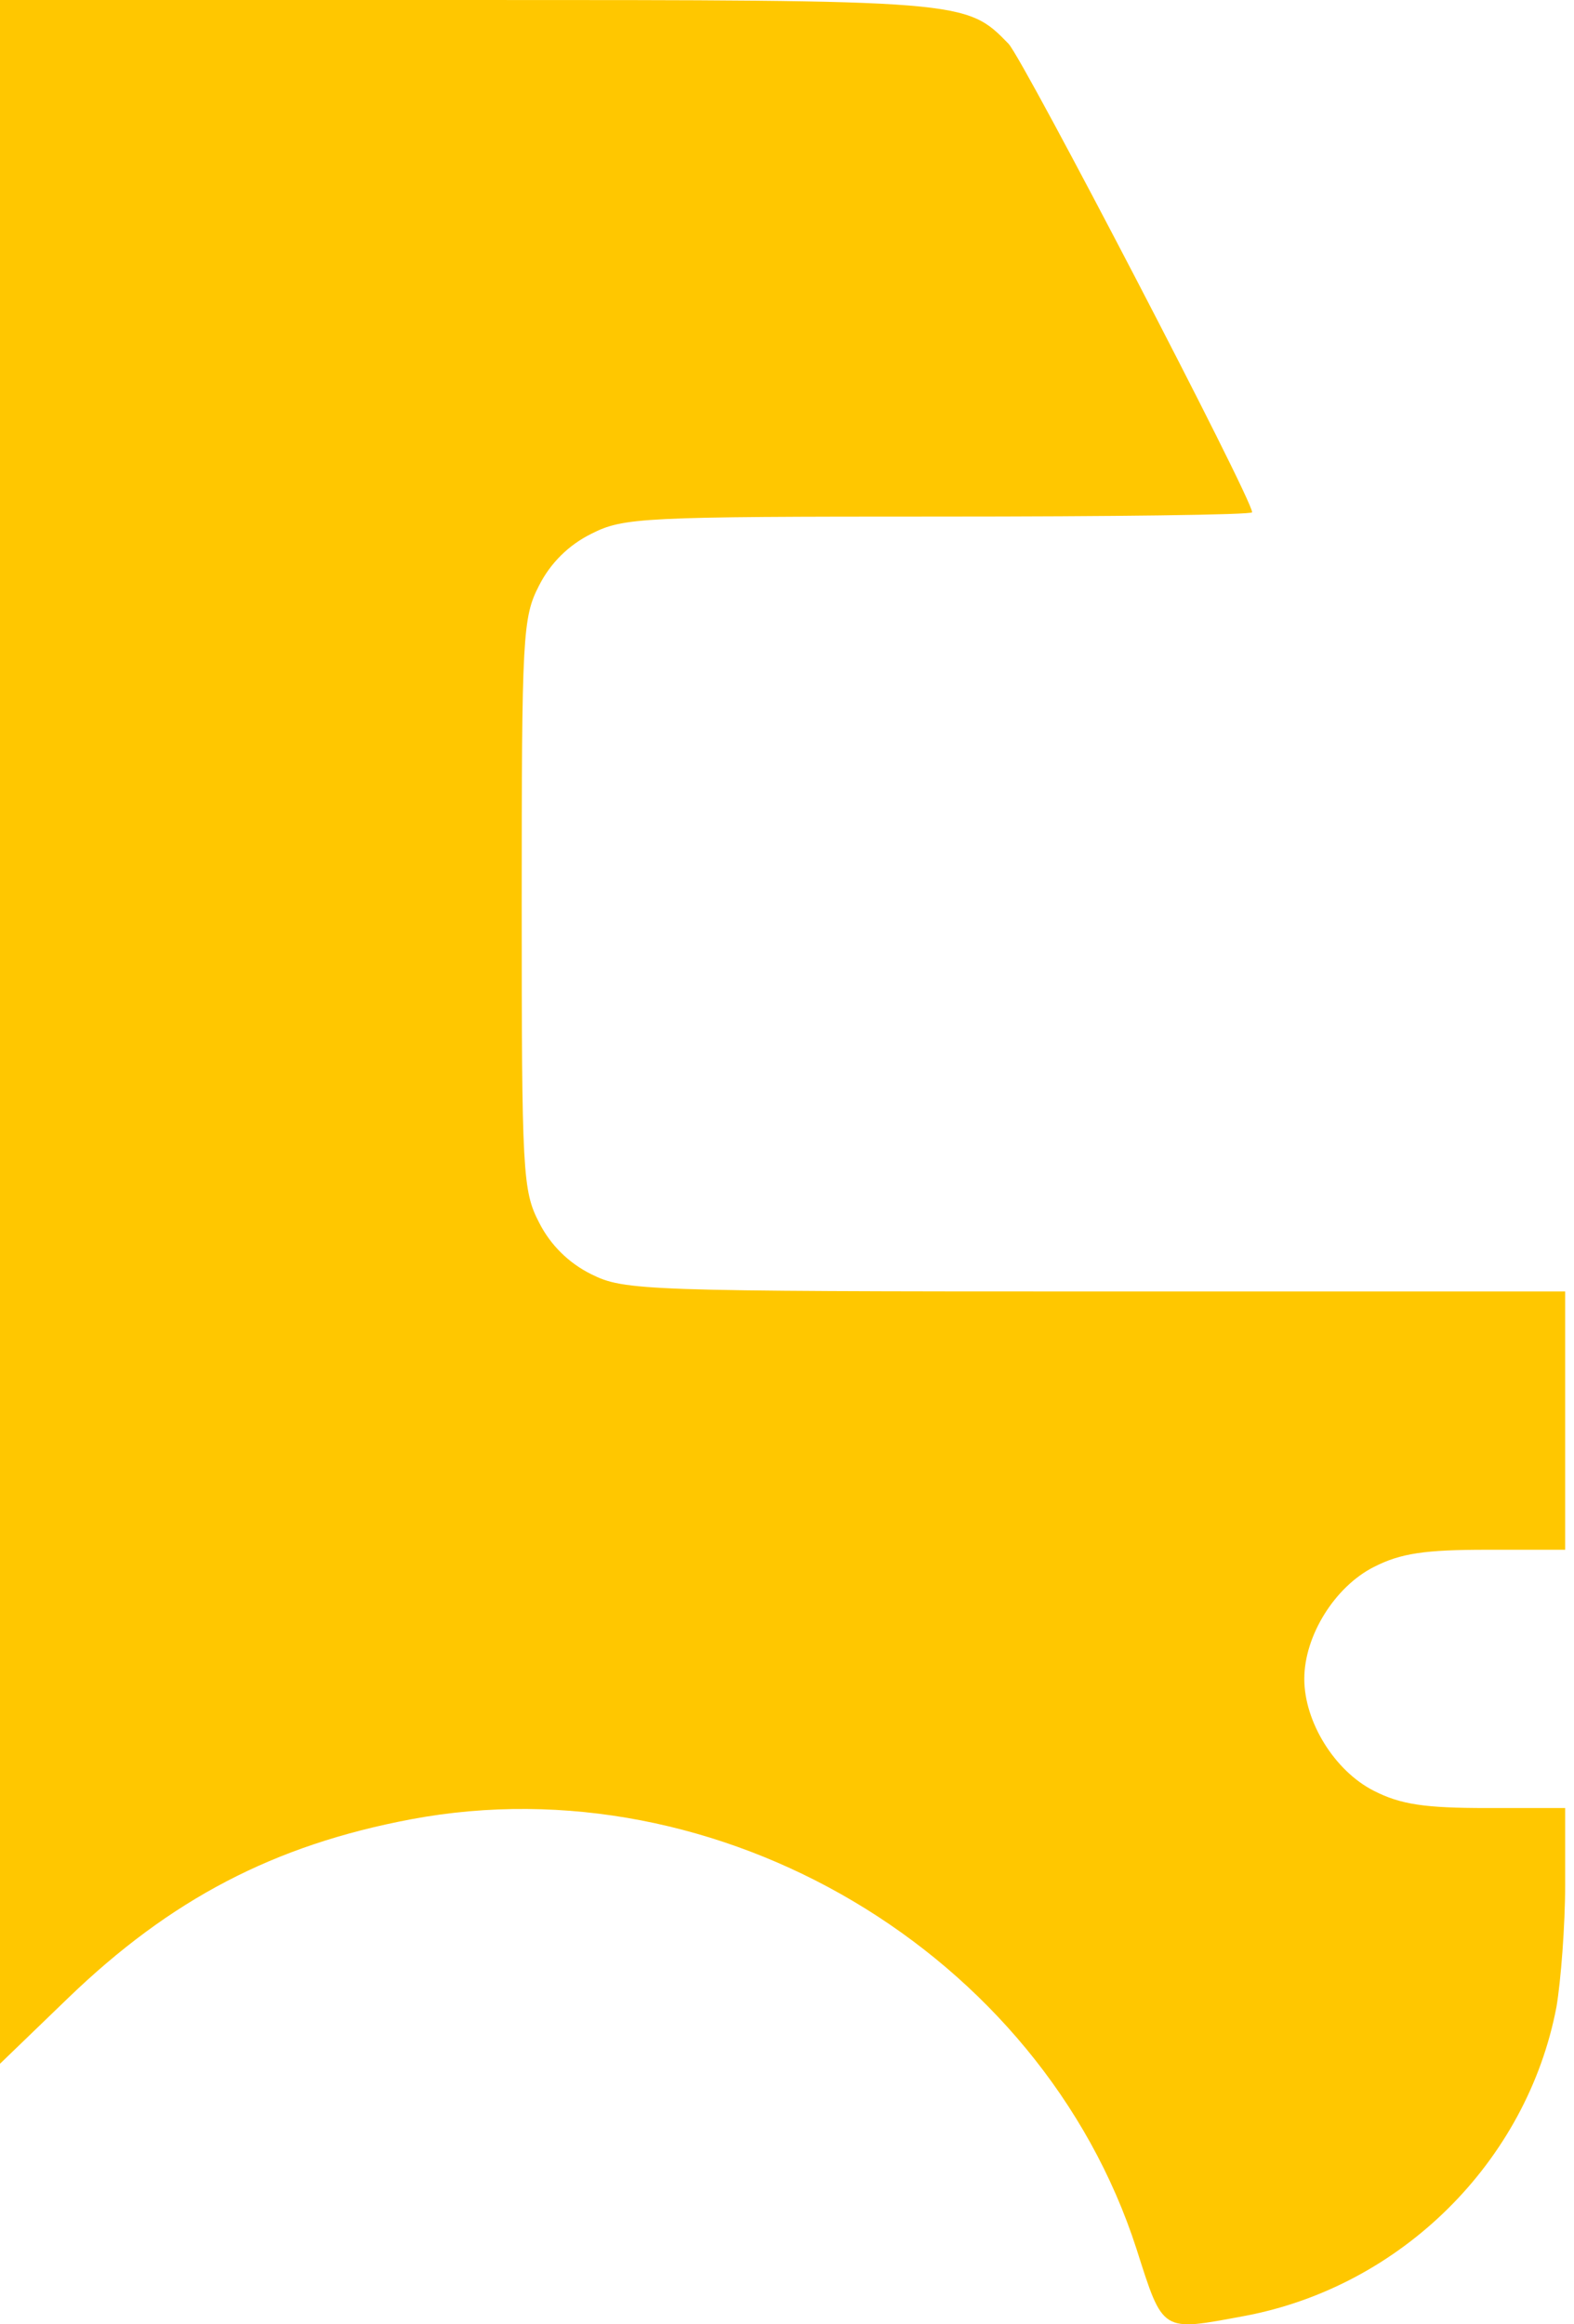 <?xml version="1.0" encoding="UTF-8"?> <svg xmlns="http://www.w3.org/2000/svg" width="105" height="155" viewBox="0 0 105 155" fill="none"> <path d="M0 68.841V137.625L4.524 133.261C11.369 126.658 18.272 123.041 27.437 121.319C47.971 117.472 69.433 130.218 75.813 149.969C77.611 155.596 77.437 155.481 83.006 154.447C93.447 152.495 101.858 144.17 103.83 133.835C104.12 132.113 104.41 128.438 104.41 125.682V120.572H99.189C95.071 120.572 93.447 120.343 91.649 119.424C89.038 118.103 87.008 114.831 87.008 111.96C87.008 109.089 89.038 105.817 91.649 104.496C93.447 103.577 95.071 103.348 99.189 103.348H104.41V94.736V86.123H73.087C42.808 86.123 41.648 86.066 39.444 84.975C37.936 84.228 36.718 83.023 35.963 81.53C34.861 79.406 34.803 78.2 34.803 60.286C34.803 42.373 34.861 41.167 35.963 39.043C36.718 37.55 37.936 36.344 39.444 35.598C41.59 34.507 42.808 34.449 62.646 34.449C74.131 34.449 83.528 34.335 83.528 34.162C83.528 33.244 68.33 4.077 67.286 2.928C64.444 0 64.386 0 31.033 0H0V68.841Z" fill="#FFC700"></path> </svg> 